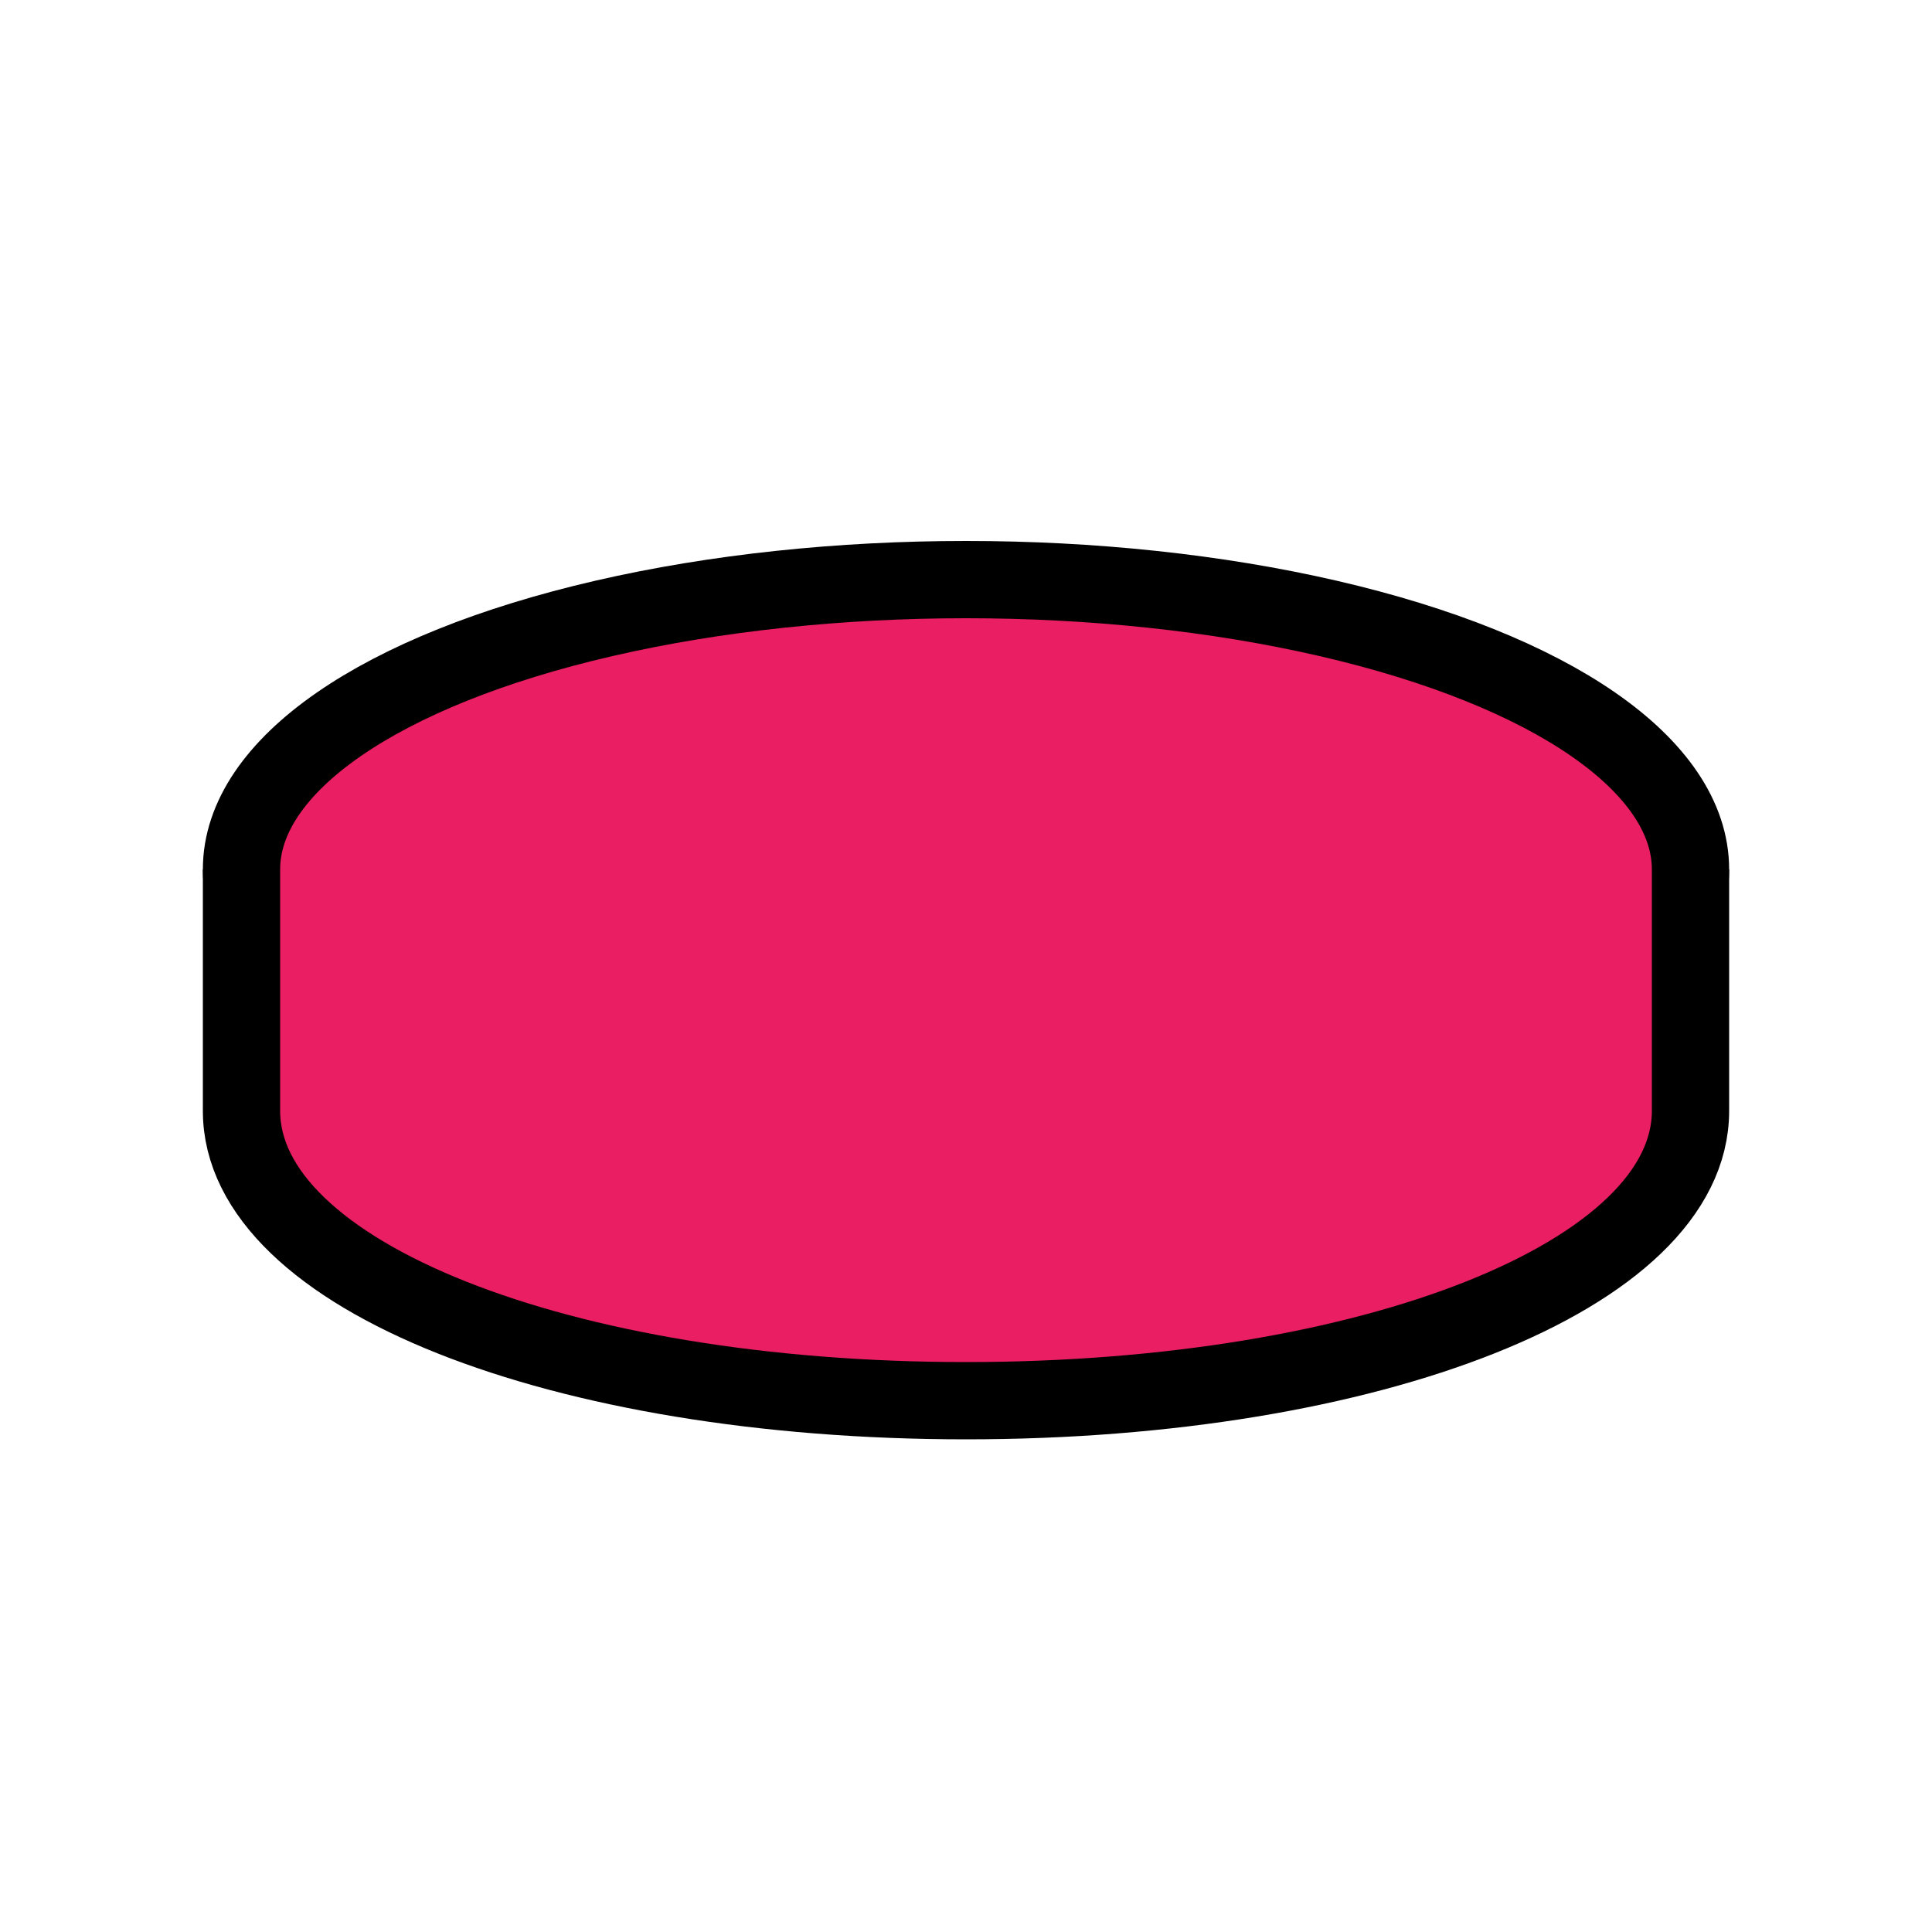 <svg xmlns="http://www.w3.org/2000/svg" viewBox="0 0 200 200">
  <g>
    <ellipse cx="100" cy="90" rx="75" ry="30" fill="#e91e63" stroke="black" stroke-width="8"/>
    <path d="M175 90v25c0 17-33 30-75 30S25 132 25 115V90" stroke="black" stroke-width="8" fill="#e91e63"/>
  </g>
</svg> 